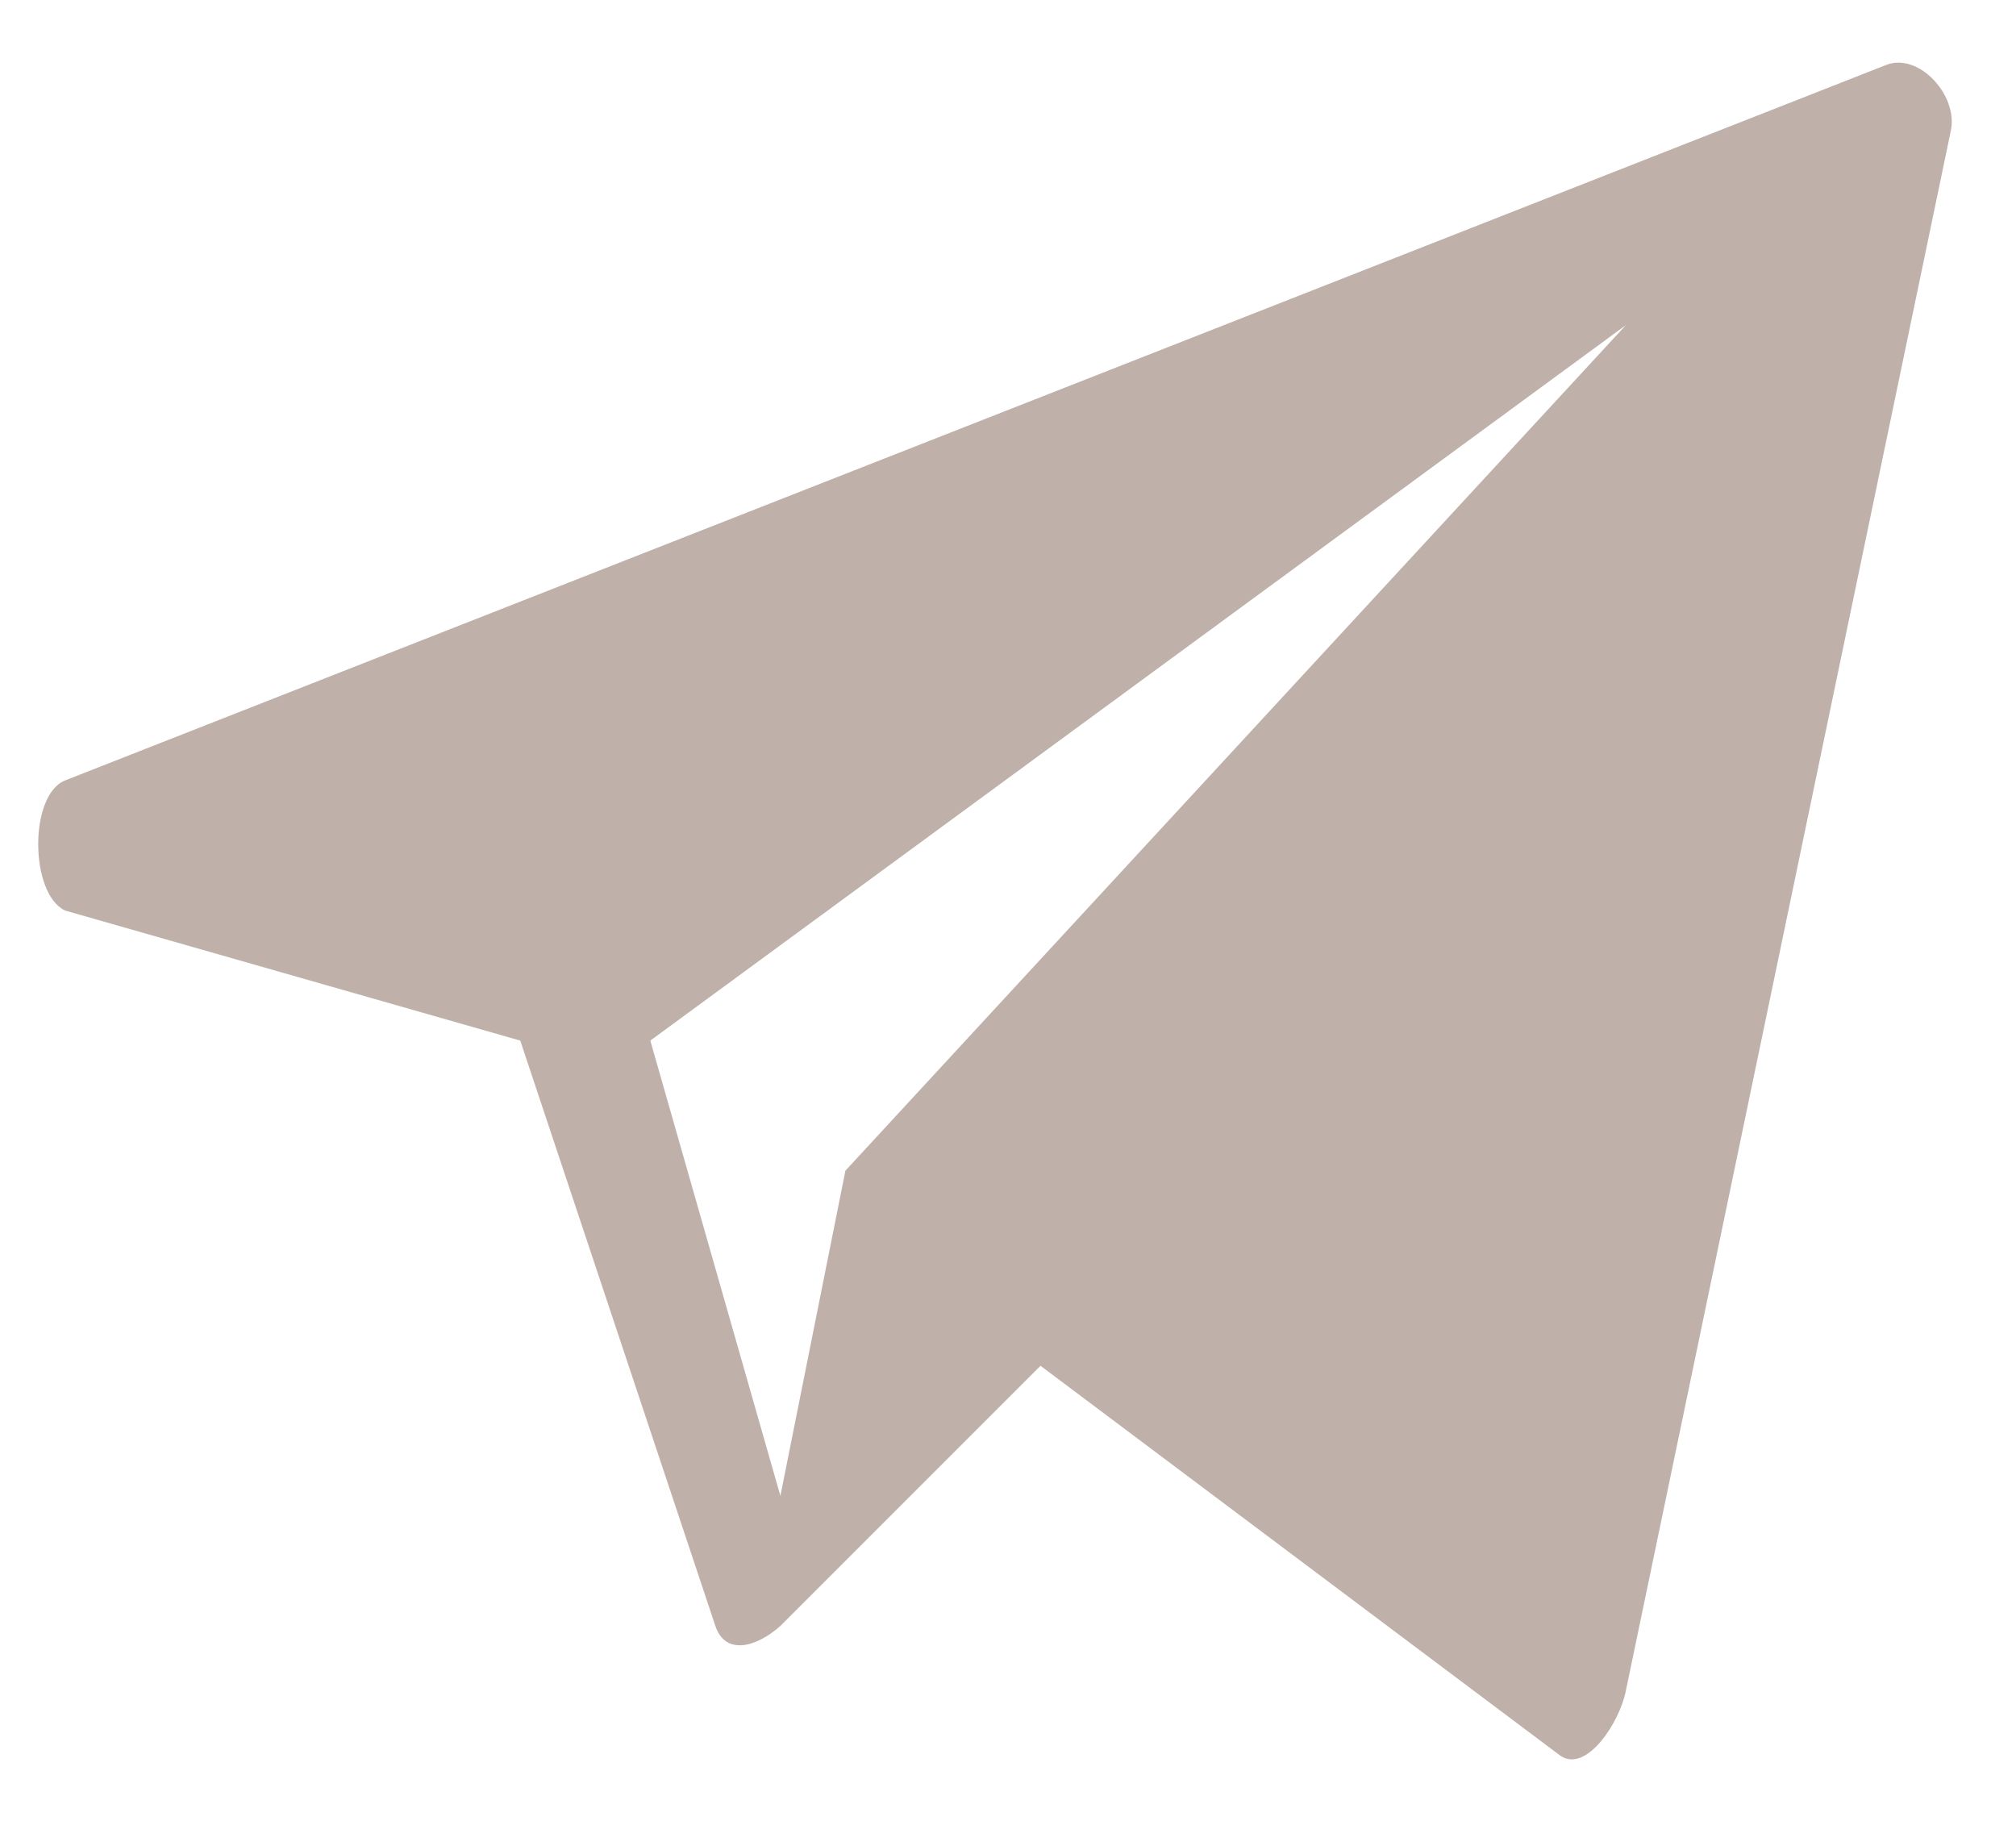 <?xml version="1.0" encoding="UTF-8"?> <svg xmlns="http://www.w3.org/2000/svg" width="31" height="28" viewBox="0 0 31 28" fill="none"> <path d="M29 1L1 12C0.443 12.225 0.457 13.742 1 14L8 16L11 25C11.157 25.466 11.639 25.321 12 25L16 21L24 27C24.399 27.26 24.907 26.48 25 26L30 2C30.107 1.456 29.497 0.799 29 1ZM13 18L12 23L10 16L25 5L13 18Z" fill="#BFB1AA"></path> </svg> 